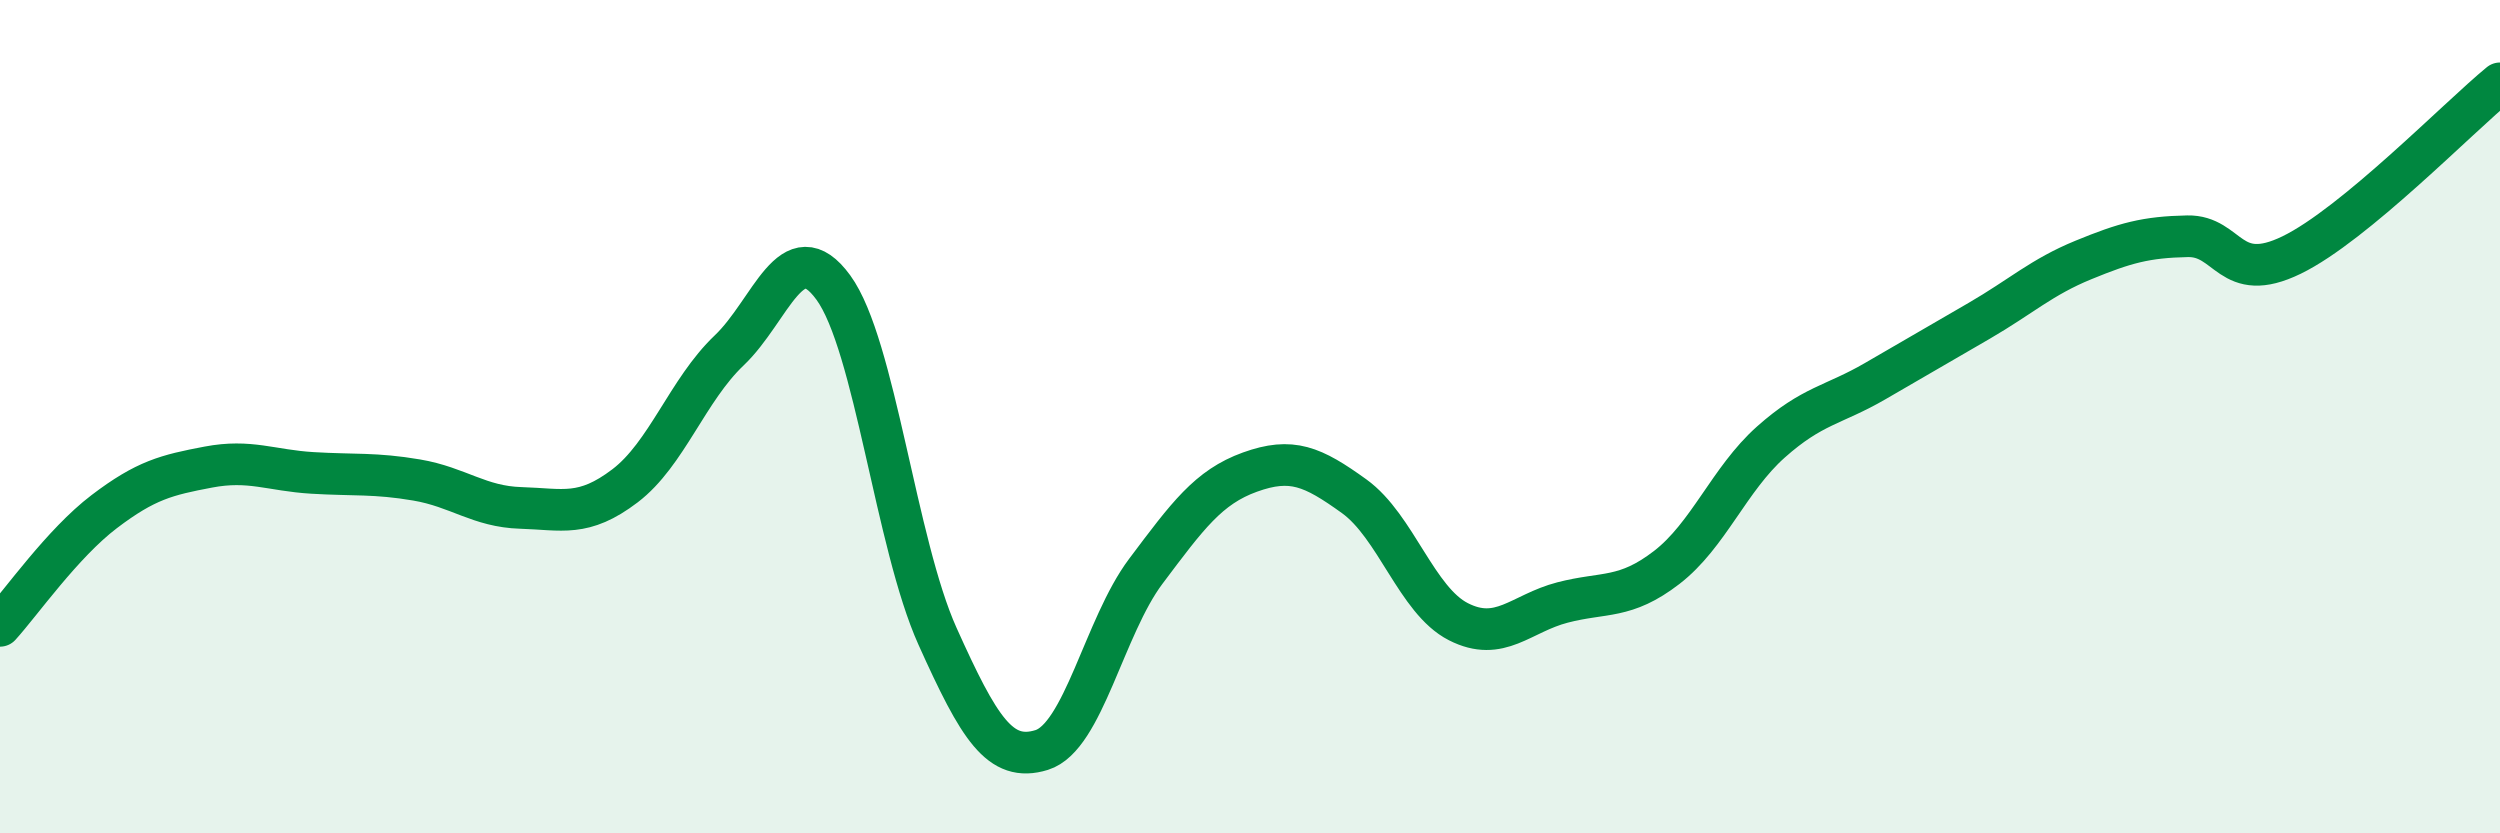 
    <svg width="60" height="20" viewBox="0 0 60 20" xmlns="http://www.w3.org/2000/svg">
      <path
        d="M 0,15.02 C 0.5,14.47 1.5,13.04 2.5,12.28 C 3.5,11.52 4,11.4 5,11.21 C 6,11.02 6.5,11.29 7.5,11.35 C 8.5,11.41 9,11.35 10,11.52 C 11,11.69 11.5,12.16 12.5,12.19 C 13.5,12.22 14,12.42 15,11.66 C 16,10.9 16.5,9.36 17.5,8.41 C 18.5,7.46 19,5.53 20,6.9 C 21,8.27 21.5,13.05 22.5,15.27 C 23.5,17.49 24,18.31 25,18 C 26,17.69 26.5,15.04 27.5,13.71 C 28.5,12.38 29,11.69 30,11.33 C 31,10.97 31.5,11.19 32.5,11.91 C 33.5,12.63 34,14.41 35,14.92 C 36,15.43 36.5,14.72 37.5,14.46 C 38.5,14.2 39,14.39 40,13.62 C 41,12.85 41.5,11.5 42.5,10.61 C 43.5,9.72 44,9.73 45,9.15 C 46,8.57 46.5,8.28 47.5,7.7 C 48.5,7.12 49,6.65 50,6.24 C 51,5.83 51.5,5.69 52.5,5.67 C 53.5,5.65 53.5,6.85 55,6.12 C 56.5,5.39 59,2.82 60,2L60 20L0 20Z"
        fill="#008740"
        opacity="0.1"
        stroke-linecap="round"
        stroke-linejoin="round"
      />
      <path
        d="M 0,15.02 C 0.5,14.47 1.5,13.04 2.5,12.28 C 3.5,11.52 4,11.4 5,11.21 C 6,11.02 6.5,11.29 7.5,11.35 C 8.5,11.41 9,11.35 10,11.52 C 11,11.69 11.5,12.16 12.5,12.19 C 13.5,12.22 14,12.42 15,11.66 C 16,10.9 16.5,9.36 17.5,8.41 C 18.5,7.46 19,5.53 20,6.9 C 21,8.27 21.5,13.05 22.5,15.27 C 23.5,17.49 24,18.31 25,18 C 26,17.69 26.5,15.04 27.5,13.71 C 28.5,12.38 29,11.69 30,11.33 C 31,10.97 31.5,11.19 32.5,11.91 C 33.5,12.63 34,14.41 35,14.92 C 36,15.43 36.5,14.72 37.5,14.46 C 38.5,14.2 39,14.39 40,13.62 C 41,12.85 41.5,11.5 42.5,10.61 C 43.5,9.72 44,9.73 45,9.15 C 46,8.57 46.5,8.28 47.5,7.7 C 48.5,7.12 49,6.65 50,6.24 C 51,5.83 51.5,5.69 52.5,5.67 C 53.5,5.65 53.5,6.85 55,6.12 C 56.5,5.39 59,2.82 60,2"
        stroke="#008740"
        stroke-width="1"
        fill="none"
        stroke-linecap="round"
        stroke-linejoin="round"
      />
    </svg>
  